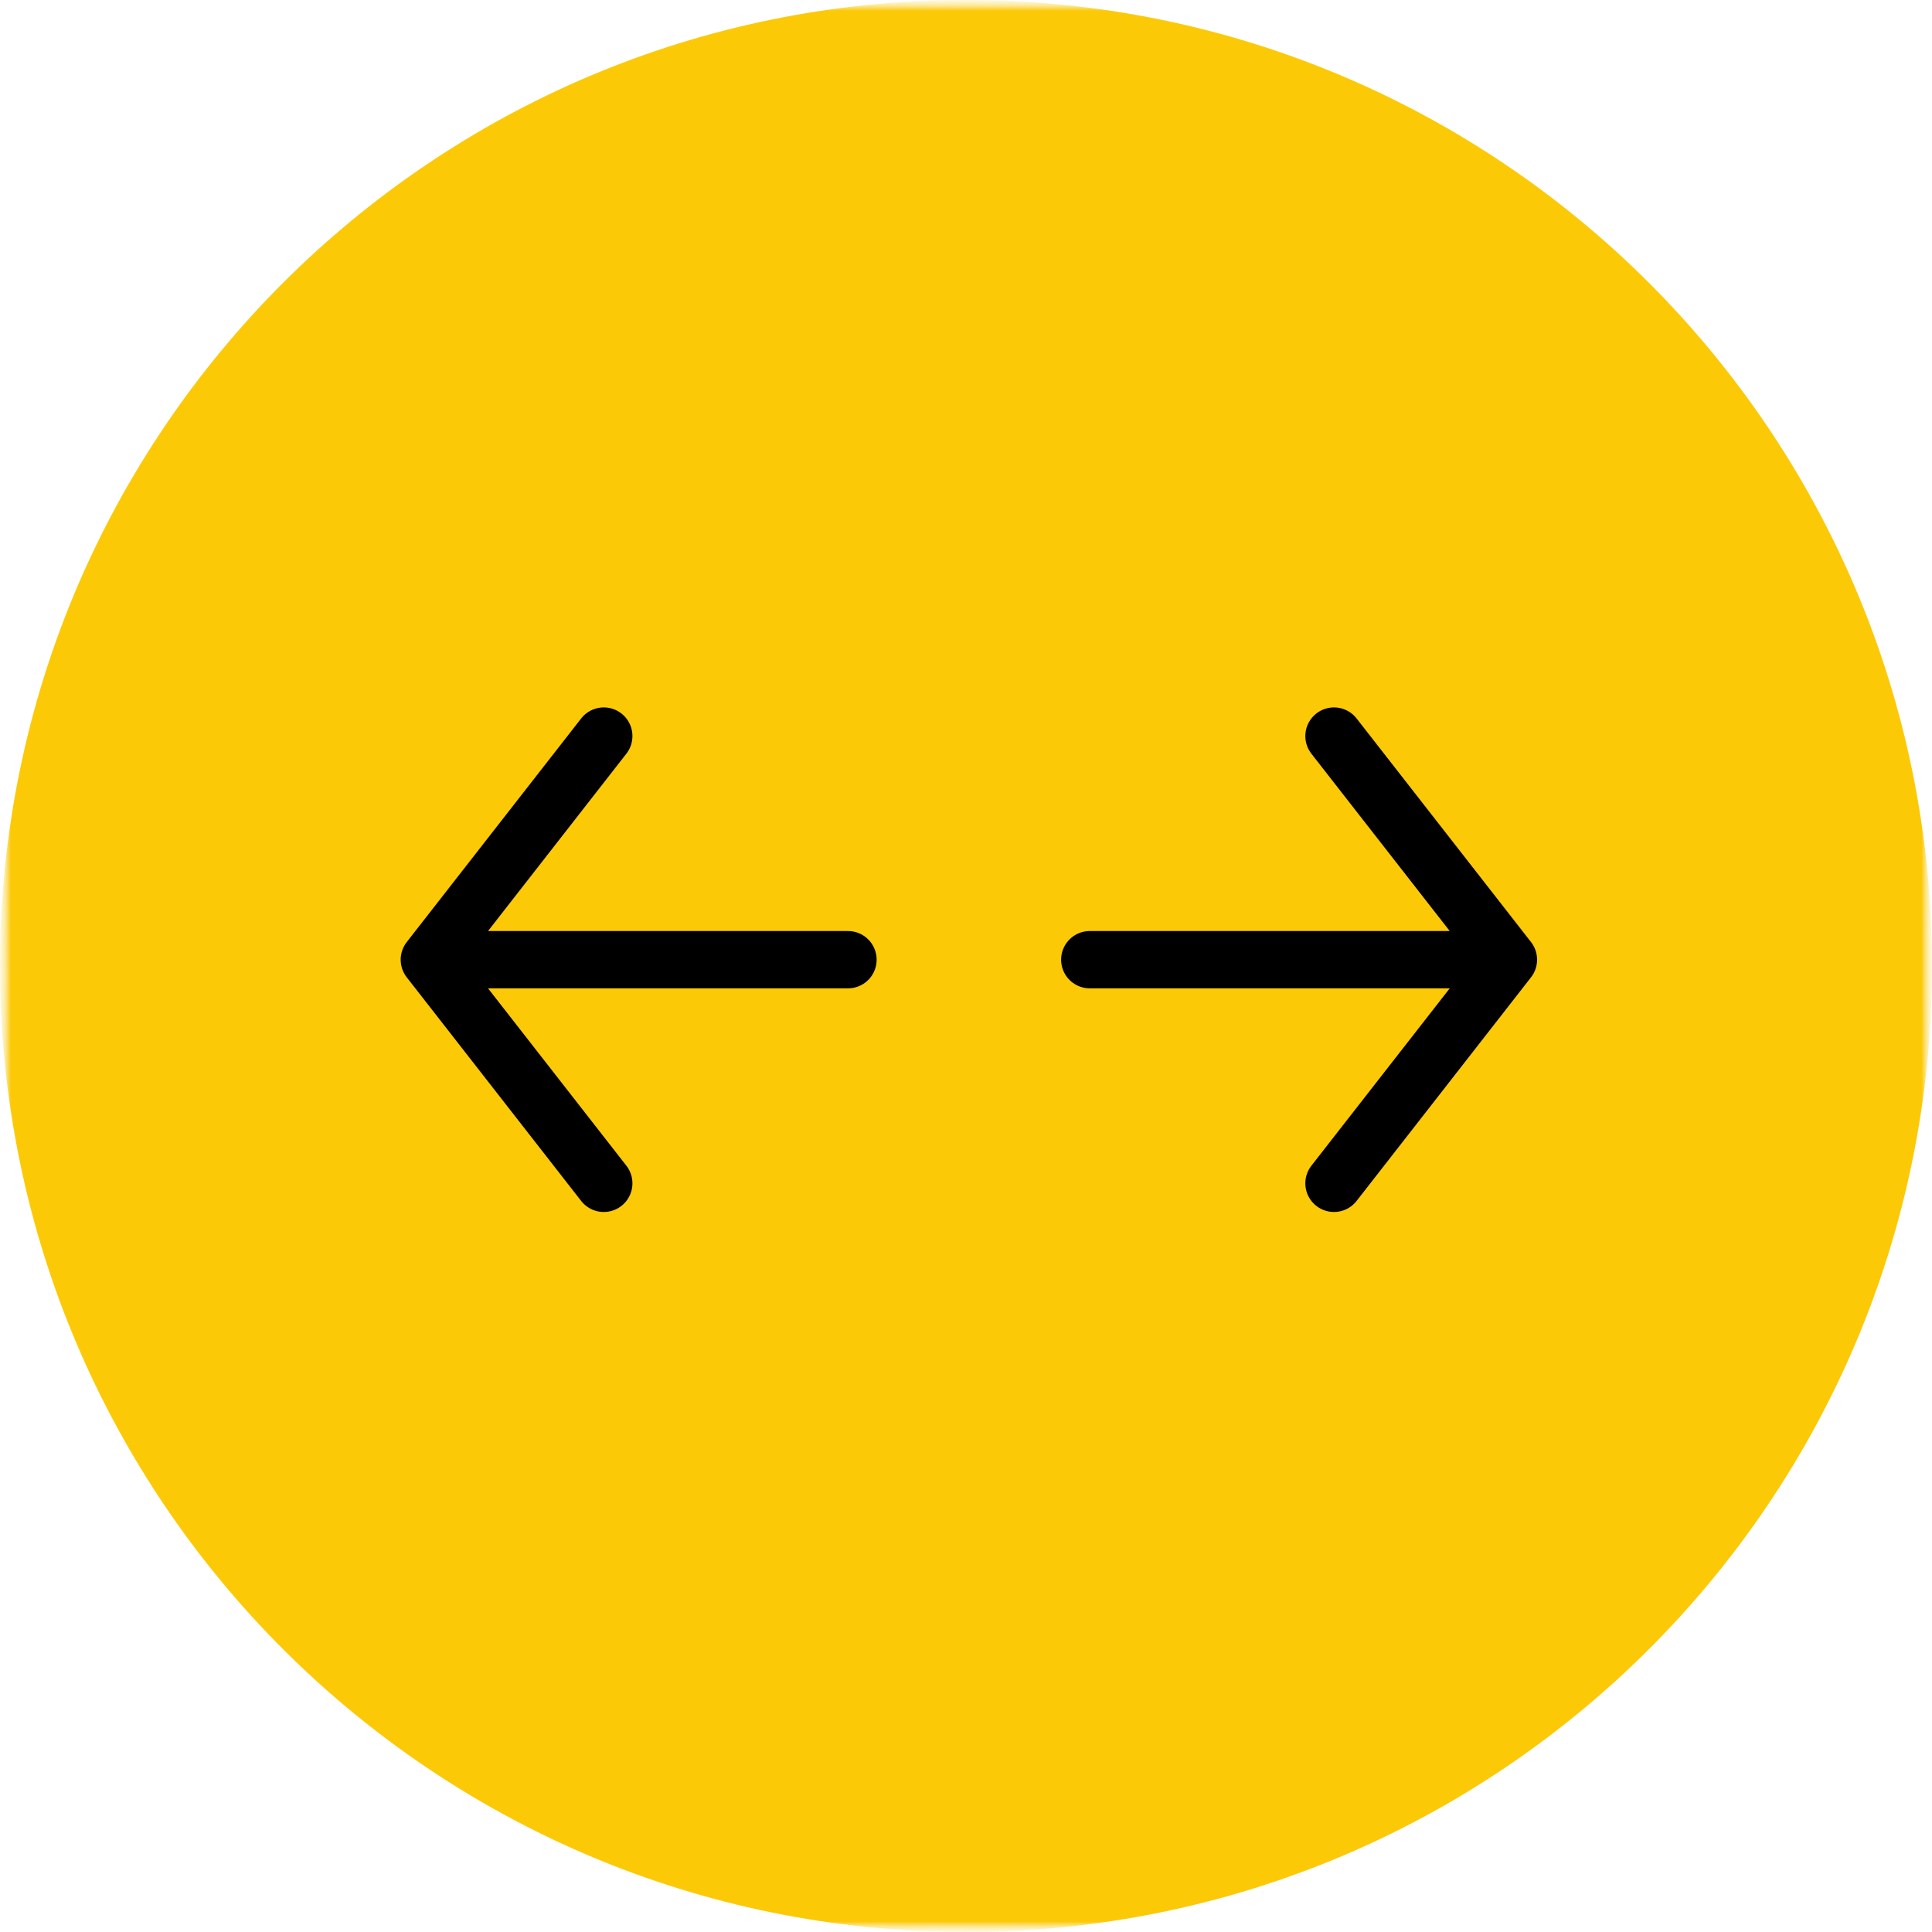 <?xml version="1.0" encoding="UTF-8"?> <svg xmlns="http://www.w3.org/2000/svg" width="90" height="90" viewBox="0 0 90 90" fill="none"><g clip-path="url(#clip0_1828_9)"><mask id="mask0_1828_9" style="mask-type:luminance" maskUnits="userSpaceOnUse" x="0" y="0" width="90" height="90"><path d="M90 0H0V90H90V0Z" fill="white"></path></mask><g mask="url(#mask0_1828_9)"><mask id="mask1_1828_9" style="mask-type:luminance" maskUnits="userSpaceOnUse" x="0" y="0" width="90" height="90"><path d="M90 0H0V90H90V0Z" fill="white"></path></mask><g mask="url(#mask1_1828_9)"><mask id="mask2_1828_9" style="mask-type:luminance" maskUnits="userSpaceOnUse" x="0" y="0" width="90" height="90"><path d="M90 0H0V90H90V0Z" fill="white"></path></mask><g mask="url(#mask2_1828_9)"><path d="M45 90C69.853 90 90 69.853 90 45C90 20.147 69.853 0 45 0C20.147 0 0 20.147 0 45C0 69.853 20.147 90 45 90Z" fill="#FCC907"></path><path d="M20 44.706H39.502M20 44.706L28.126 34.289M20 44.706L28.126 55.124" stroke="black" stroke-width="2.67" stroke-linecap="round" stroke-linejoin="round"></path><path d="M50.766 44.706H70.268M70.268 44.706L62.142 34.289M70.268 44.706L62.142 55.124" stroke="black" stroke-width="2.67" stroke-linecap="round" stroke-linejoin="round"></path></g></g></g></g><defs><clipPath id="clip0_1828_9"><rect width="90" height="90" fill="white"></rect></clipPath></defs></svg> 